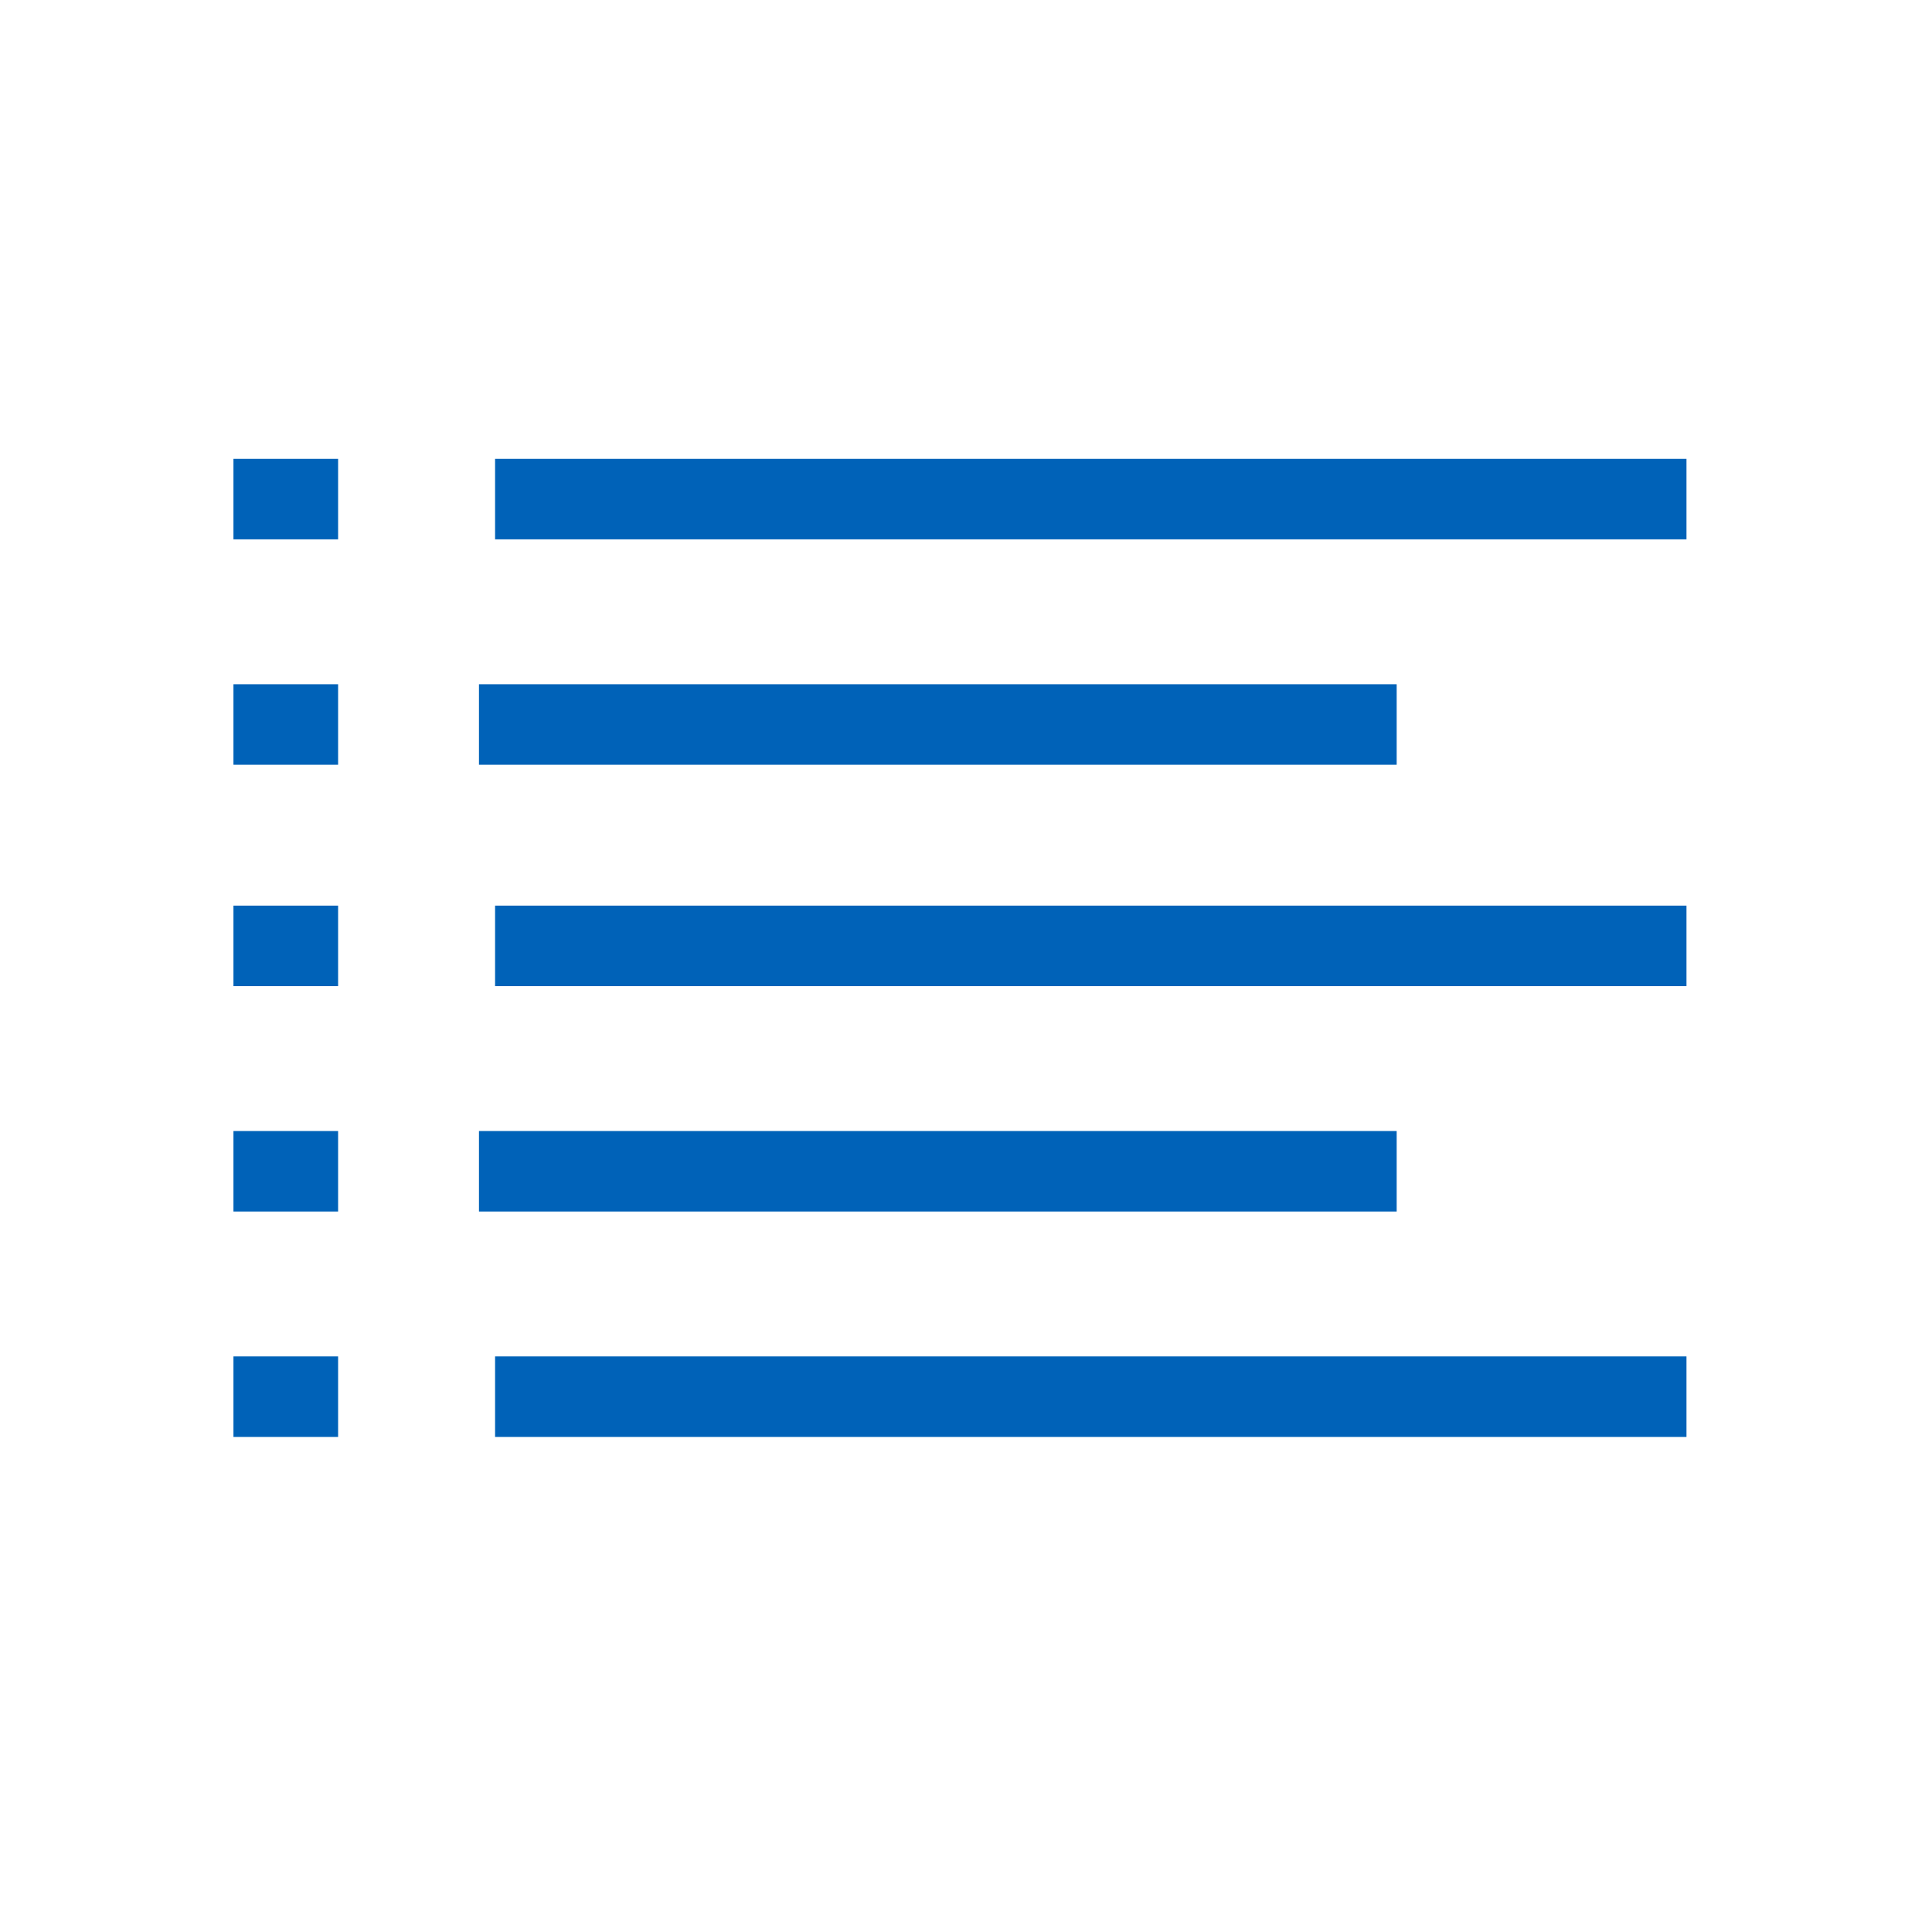 <?xml version="1.0" encoding="utf-8"?>
<!-- Generator: Adobe Illustrator 25.2.1, SVG Export Plug-In . SVG Version: 6.00 Build 0)  -->
<svg version="1.1" id="Layer_1" xmlns="http://www.w3.org/2000/svg" xmlns:xlink="http://www.w3.org/1999/xlink" x="0px" y="0px"
	 viewBox="0 0 48 48" style="enable-background:new 0 0 48 48;" xml:space="preserve">
<style type="text/css">
	.st0{fill:#0062B8;}
</style>
<rect x="12.3" y="11.4" class="st0" width="29.6" height="2"/>
<rect x="5.8" y="11.4" class="st0" width="2.6" height="2"/>
<rect x="5.8" y="17" class="st0" width="2.6" height="2"/>
<rect x="5.8" y="22.5" class="st0" width="2.6" height="2"/>
<rect x="5.8" y="28.1" class="st0" width="2.6" height="2"/>
<rect x="5.8" y="33.7" class="st0" width="2.6" height="2"/>
<rect x="12.3" y="22.5" class="st0" width="29.6" height="2"/>
<rect x="12.3" y="33.7" class="st0" width="29.6" height="2"/>
<rect x="11.9" y="28.1" class="st0" width="22.8" height="2"/>
<rect x="11.9" y="17" class="st0" width="22.8" height="2"/>
</svg>
